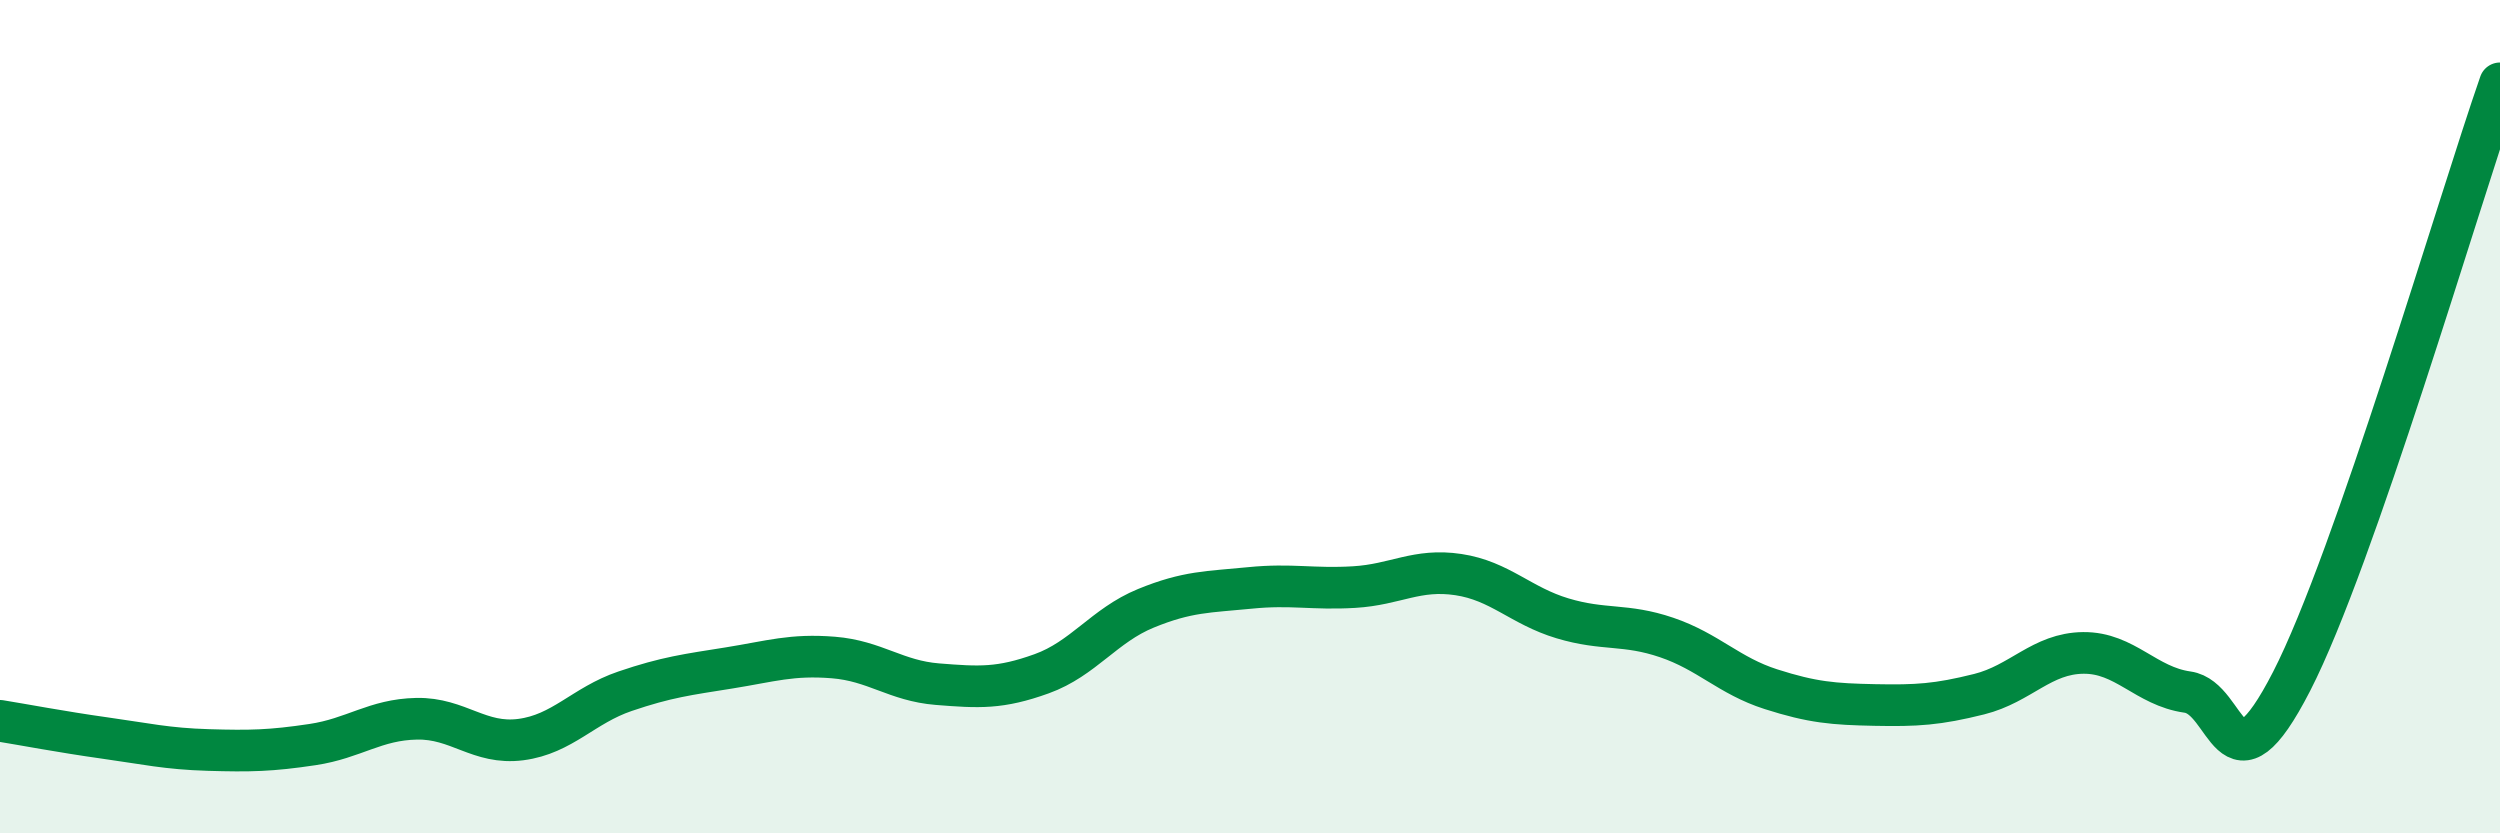 
    <svg width="60" height="20" viewBox="0 0 60 20" xmlns="http://www.w3.org/2000/svg">
      <path
        d="M 0,17.3 C 0.5,17.38 1.5,17.57 2.5,17.71 C 3.5,17.85 4,17.97 5,18 C 6,18.03 6.5,18.02 7.5,17.87 C 8.5,17.72 9,17.27 10,17.25 C 11,17.23 11.5,17.88 12.5,17.75 C 13.5,17.62 14,16.93 15,16.59 C 16,16.25 16.5,16.19 17.5,16.03 C 18.5,15.87 19,15.7 20,15.78 C 21,15.86 21.5,16.34 22.5,16.42 C 23.5,16.5 24,16.53 25,16.17 C 26,15.81 26.5,15.01 27.5,14.6 C 28.5,14.19 29,14.21 30,14.11 C 31,14.01 31.5,14.15 32.5,14.09 C 33.5,14.03 34,13.64 35,13.79 C 36,13.94 36.5,14.54 37.5,14.84 C 38.5,15.14 39,14.96 40,15.3 C 41,15.64 41.5,16.22 42.5,16.54 C 43.5,16.86 44,16.9 45,16.92 C 46,16.94 46.5,16.91 47.5,16.66 C 48.5,16.41 49,15.68 50,15.67 C 51,15.66 51.5,16.47 52.5,16.61 C 53.5,16.75 53.5,19.27 55,16.35 C 56.5,13.43 59,4.87 60,2L60 20L0 20Z"
        fill="#008740"
        opacity="0.1"
        stroke-linecap="round"
        stroke-linejoin="round"
      />
      <path
        d="M 0,17.3 C 0.5,17.38 1.5,17.57 2.5,17.71 C 3.5,17.85 4,17.97 5,18 C 6,18.03 6.5,18.02 7.5,17.87 C 8.5,17.72 9,17.27 10,17.25 C 11,17.23 11.5,17.88 12.5,17.75 C 13.5,17.62 14,16.93 15,16.59 C 16,16.25 16.5,16.19 17.5,16.03 C 18.5,15.87 19,15.7 20,15.78 C 21,15.86 21.5,16.34 22.5,16.42 C 23.5,16.5 24,16.53 25,16.17 C 26,15.81 26.5,15.01 27.5,14.6 C 28.5,14.19 29,14.21 30,14.11 C 31,14.01 31.5,14.15 32.5,14.09 C 33.5,14.03 34,13.64 35,13.79 C 36,13.94 36.5,14.54 37.5,14.84 C 38.5,15.14 39,14.96 40,15.3 C 41,15.64 41.5,16.22 42.5,16.54 C 43.5,16.86 44,16.9 45,16.92 C 46,16.94 46.5,16.91 47.5,16.66 C 48.5,16.41 49,15.68 50,15.67 C 51,15.66 51.5,16.47 52.5,16.61 C 53.5,16.75 53.5,19.27 55,16.35 C 56.5,13.43 59,4.87 60,2"
        stroke="#008740"
        stroke-width="1"
        fill="none"
        stroke-linecap="round"
        stroke-linejoin="round"
      />
    </svg>
  